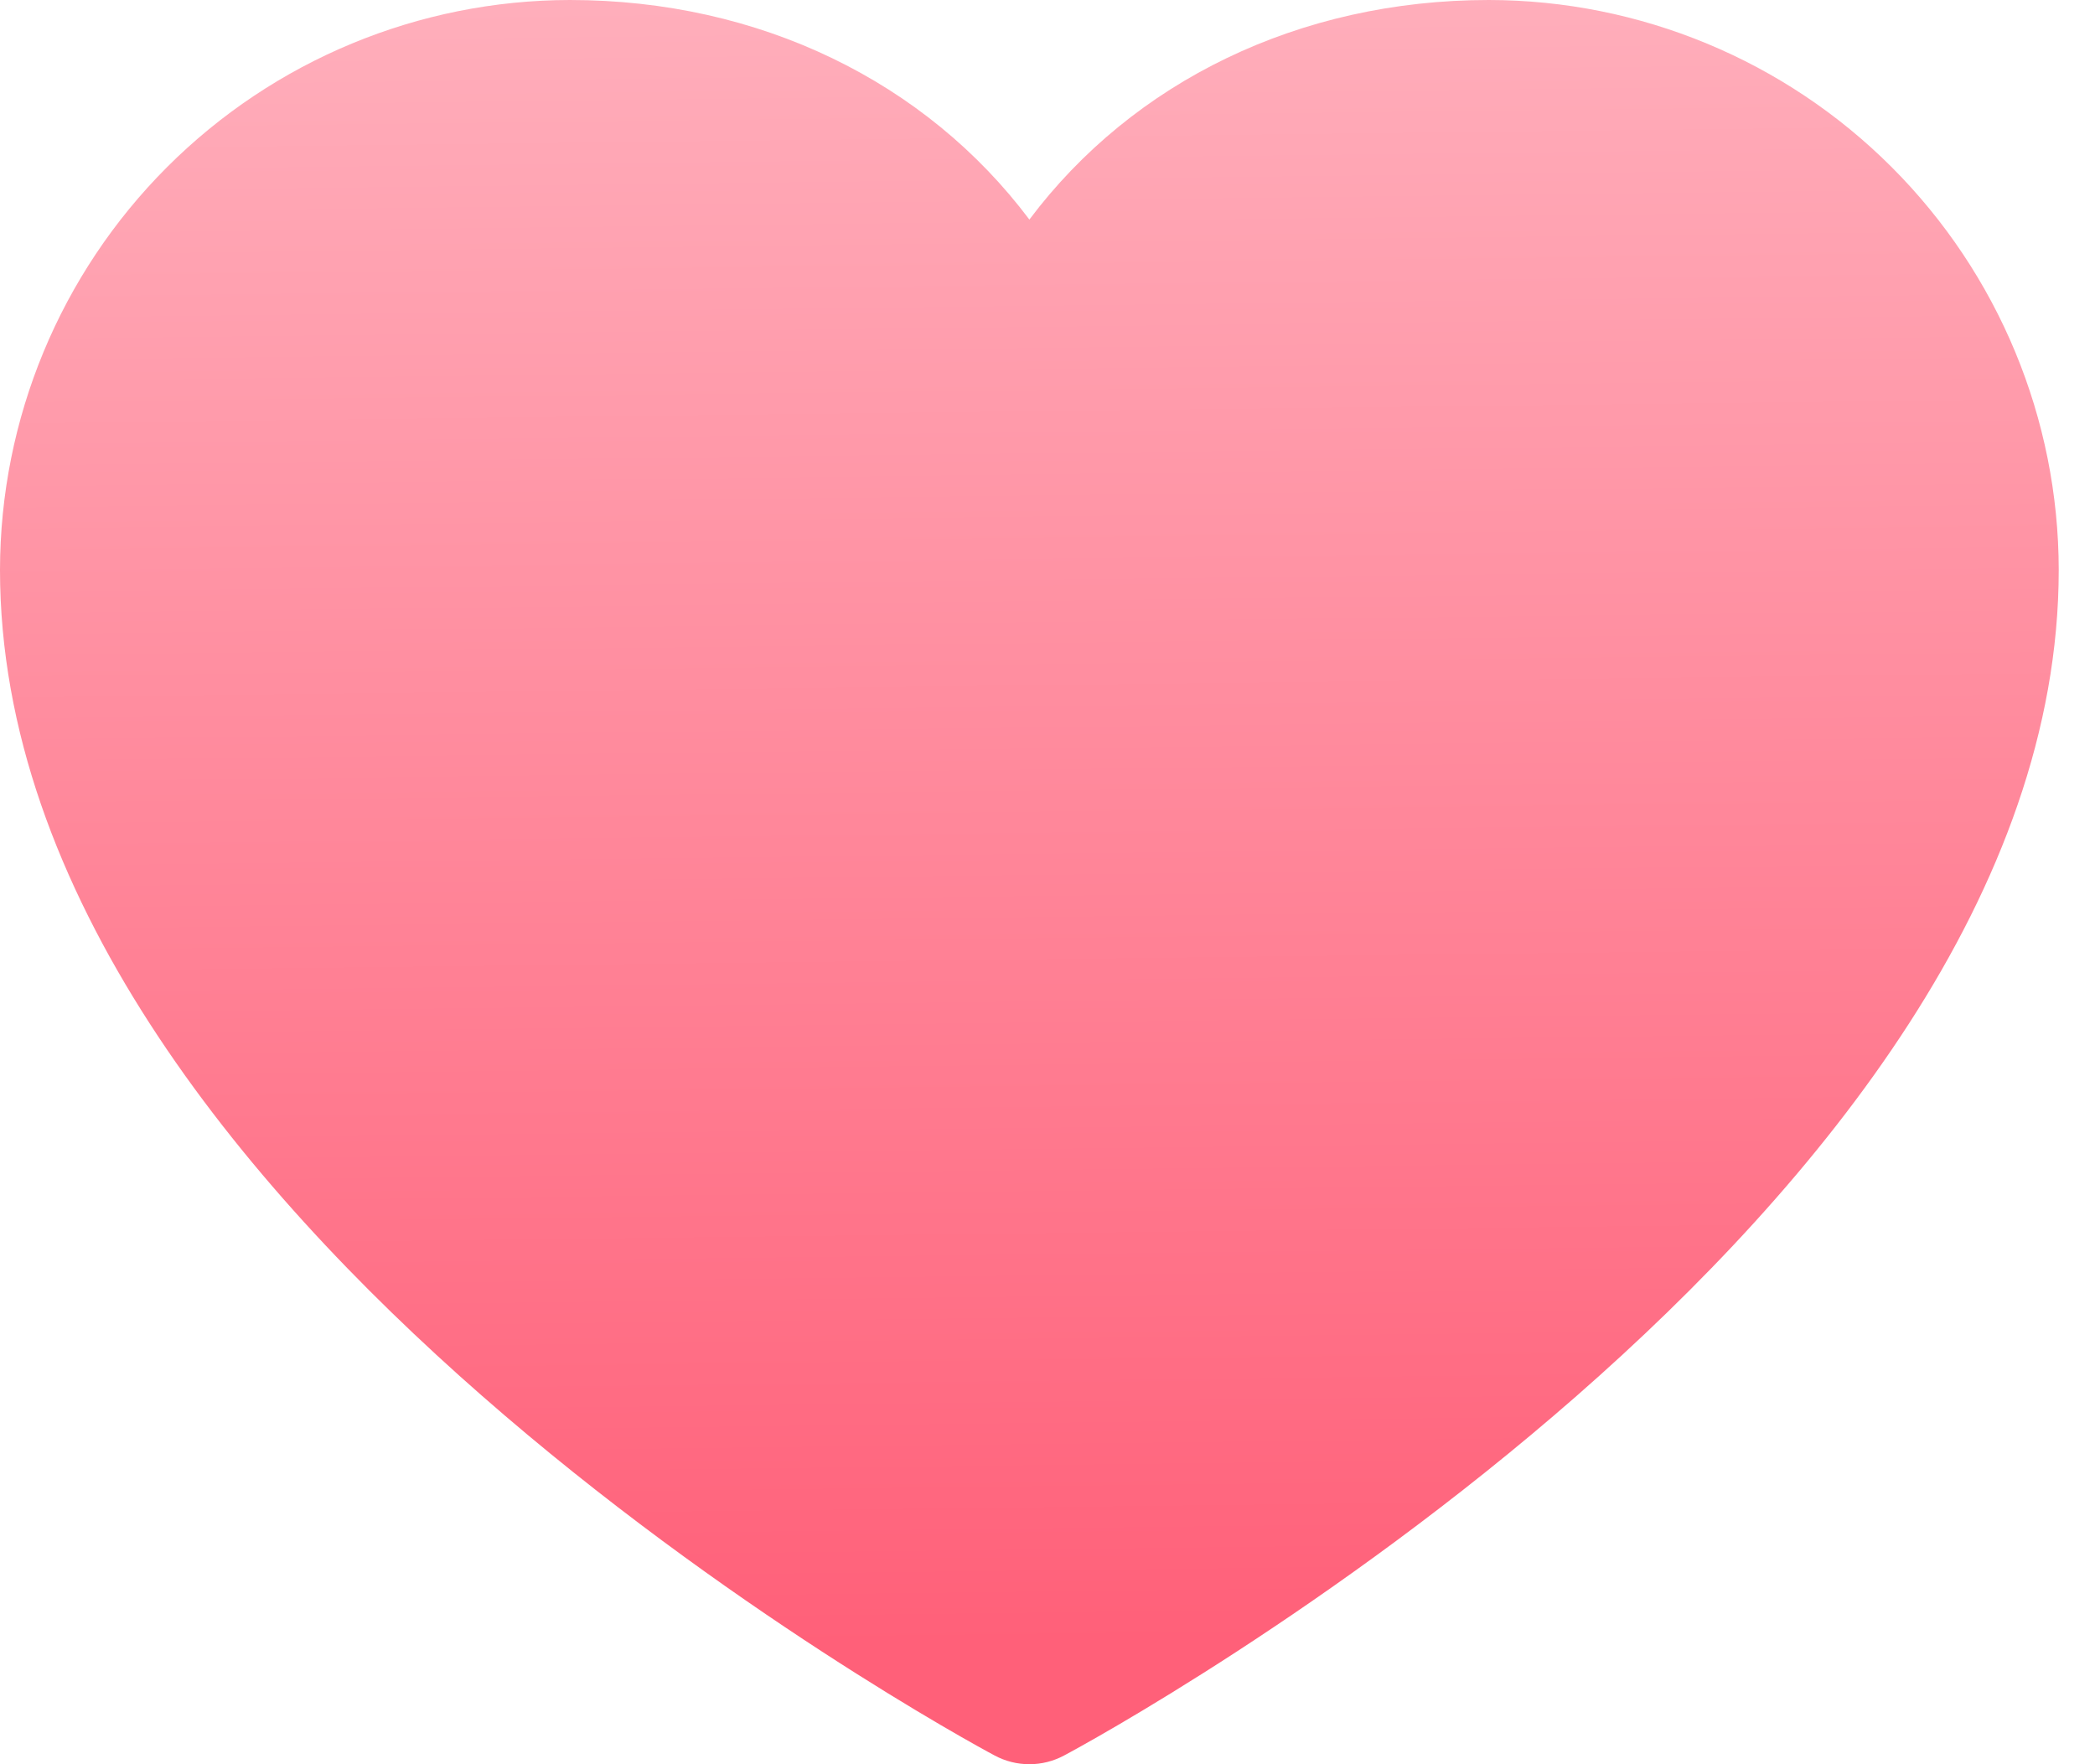 <svg width="57" height="48" viewBox="0 0 57 48" fill="none" xmlns="http://www.w3.org/2000/svg">
<path d="M56.013 15.504C56.013 33.008 30.06 47.176 28.954 47.761C28.663 47.918 28.337 48 28.007 48C27.676 48 27.35 47.918 27.059 47.761C25.954 47.176 0 33.008 0 15.504C0.005 11.393 1.64 7.453 4.546 4.546C7.453 1.64 11.393 0.005 15.504 0C20.667 0 25.188 2.221 28.007 5.974C30.825 2.221 35.346 0 40.51 0C44.62 0.005 48.561 1.64 51.467 4.546C54.374 7.453 56.009 11.393 56.013 15.504Z" fill="url(#paint0_linear_1776_672)"/>
<defs>
<linearGradient id="paint0_linear_1776_672" x1="29.087" y1="44.722" x2="28.554" y2="0.004" gradientUnits="userSpaceOnUse">
<stop stop-color="#FF6079"/>
<stop offset="1" stop-color="#FFAEBB"/>
</linearGradient>
</defs>
</svg>
